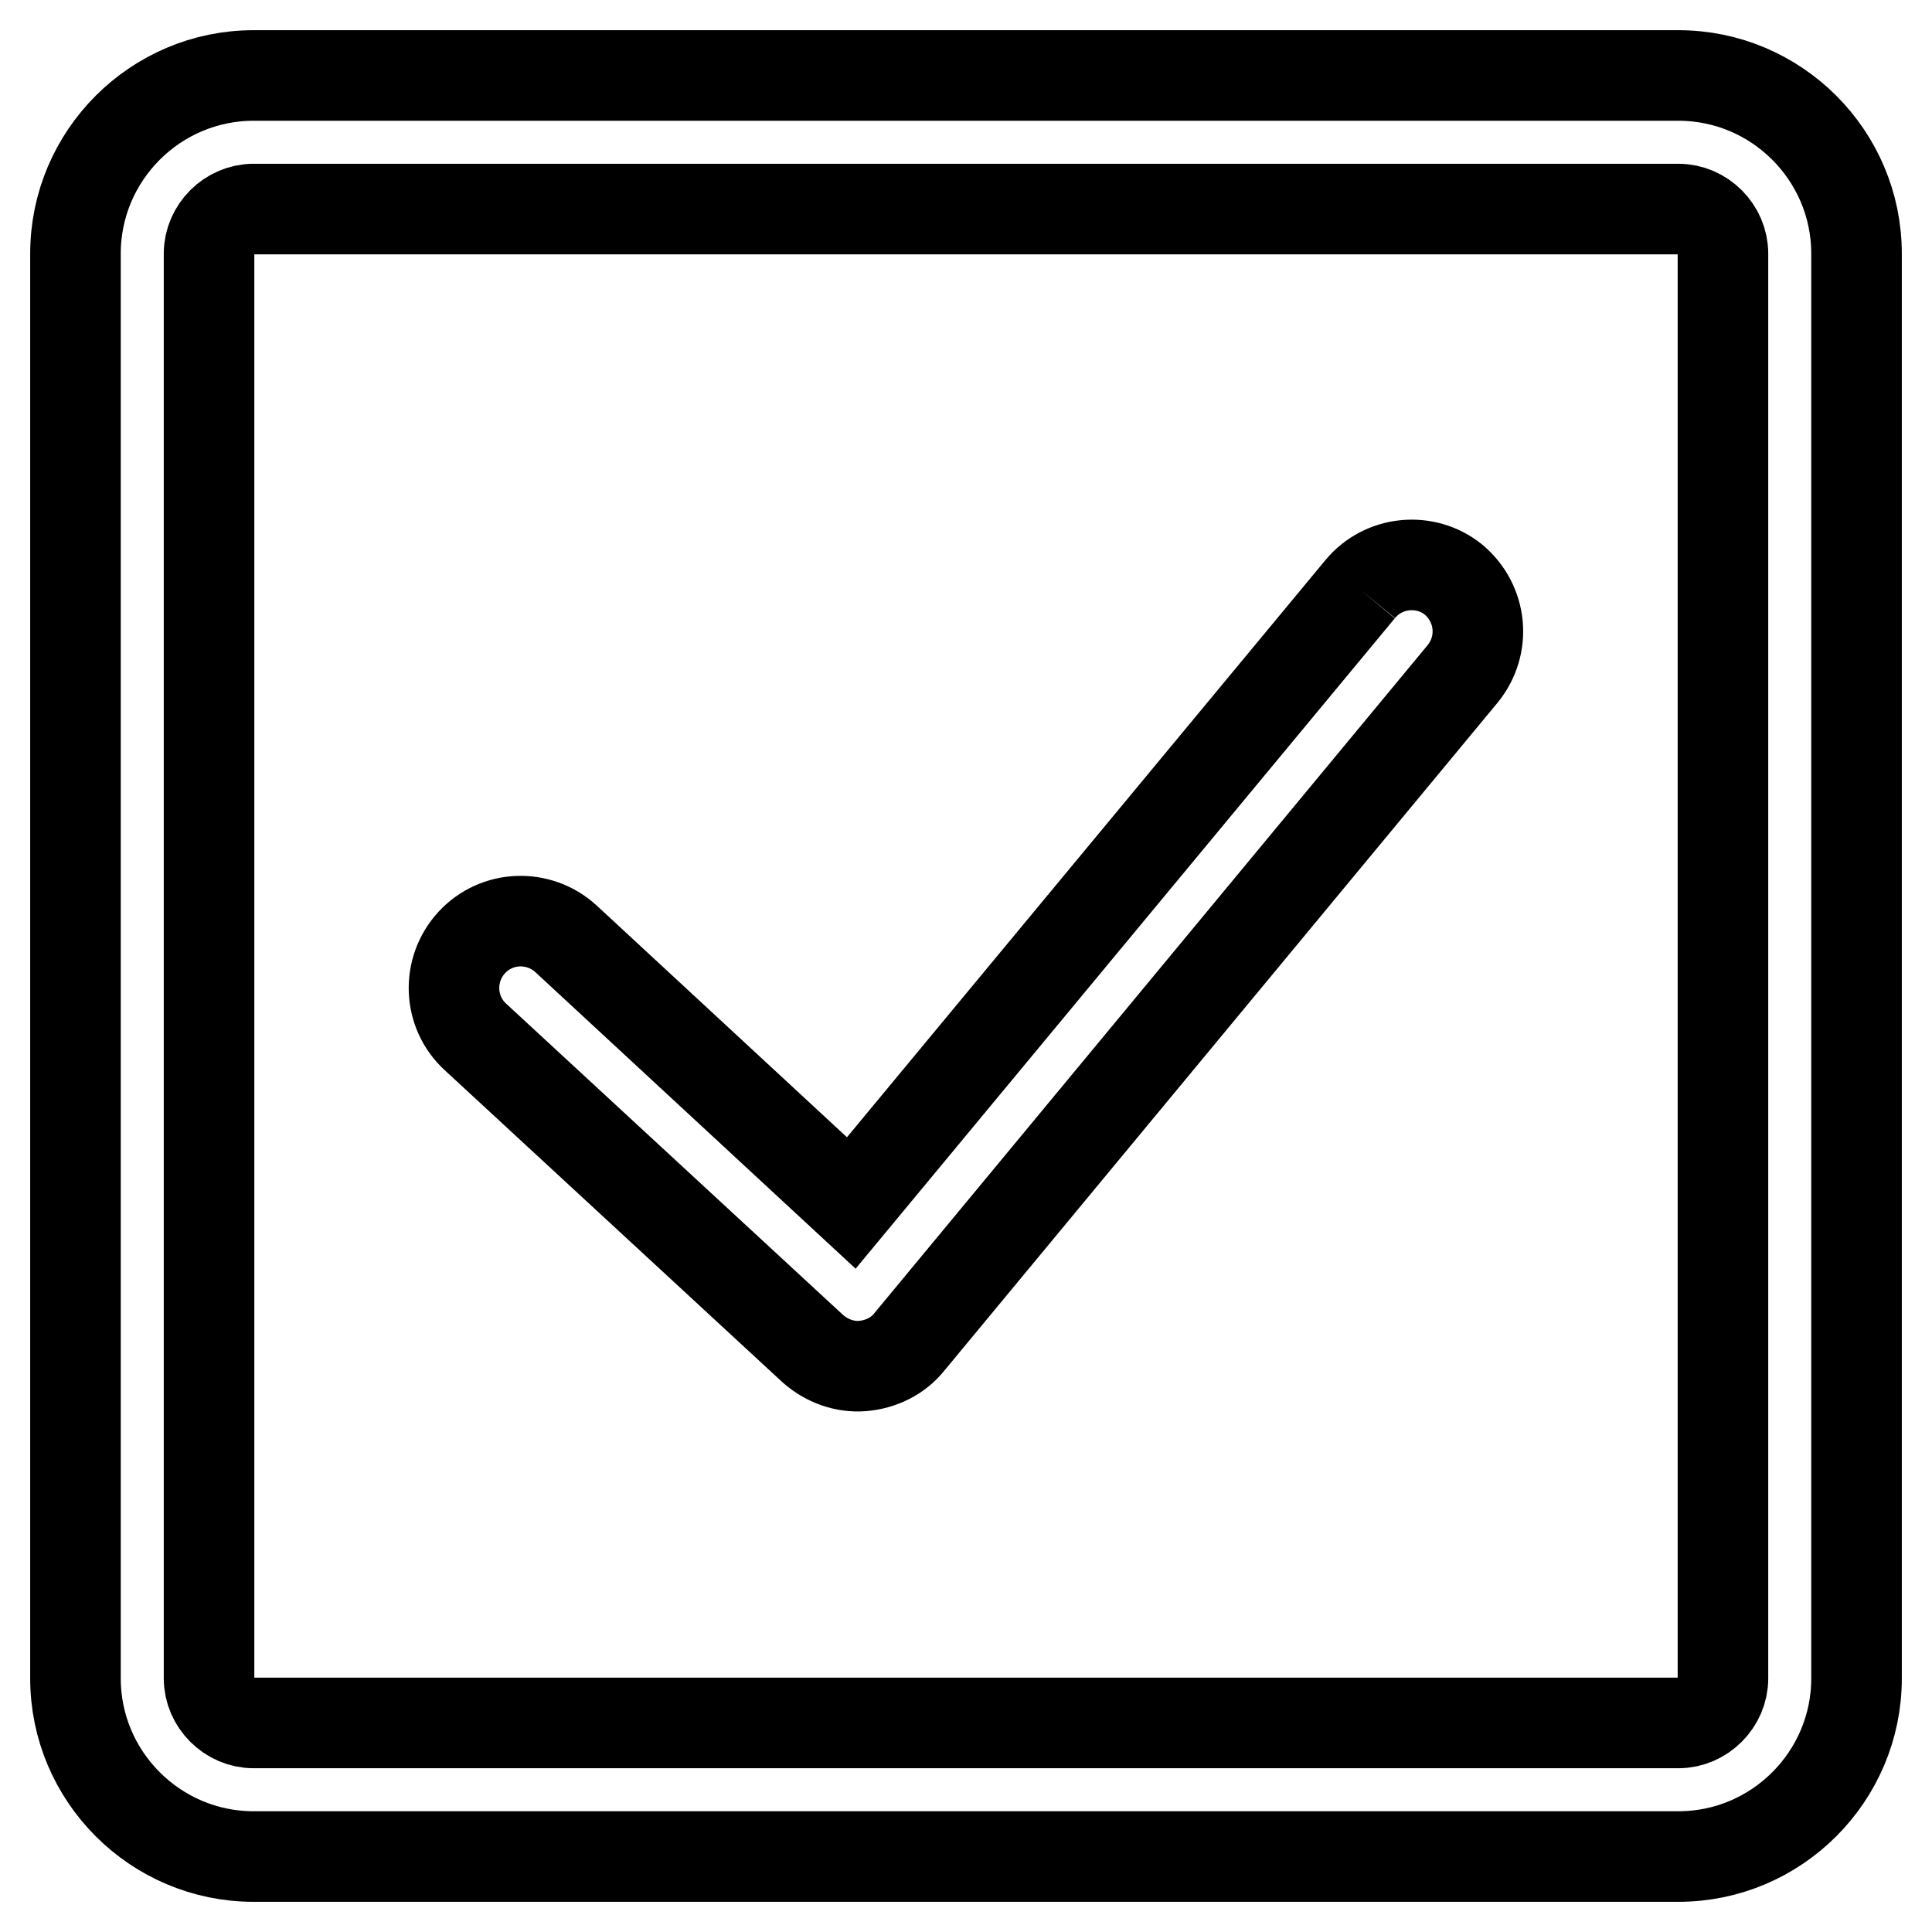 <?xml version="1.0" encoding="utf-8"?>
<!-- Svg Vector Icons : http://www.onlinewebfonts.com/icon -->
<!DOCTYPE svg PUBLIC "-//W3C//DTD SVG 1.1//EN" "http://www.w3.org/Graphics/SVG/1.1/DTD/svg11.dtd">
<svg version="1.1" xmlns="http://www.w3.org/2000/svg" xmlns:xlink="http://www.w3.org/1999/xlink" x="0px" y="0px" viewBox="0 0 256 256" enable-background="new 0 0 256 256" xml:space="preserve">
<g> <path stroke-width="12" fill-opacity="0" stroke="#000000"  d="M222.4,10c13,0,23.6,10.6,23.6,23.6v188.8c0,13-10.6,23.6-23.6,23.6H33.6c-13,0-23.6-10.6-23.6-23.6V33.6 C10,20.6,20.6,10,33.6,10H222.4z M228.3,222.4V33.6c0-3.2-2.7-5.9-5.9-5.9H33.6c-3.2,0-5.9,2.7-5.9,5.9v188.8 c0,3.2,2.7,5.9,5.9,5.9h188.8C225.6,228.3,228.3,225.6,228.3,222.4z M180.2,78.1l-67.4,81.3l-37.8-35c-3.6-3.3-9.2-3.1-12.5,0.5 c-3.3,3.6-3.1,9.2,0.5,12.5l44.7,41.3c1.8,1.6,4.2,2.5,6.6,2.3c2.4-0.2,4.7-1.3,6.2-3.2l73.3-88.5c3.1-3.8,2.6-9.3-1.2-12.5 C188.9,73.8,183.3,74.3,180.2,78.1"/></g>
</svg>